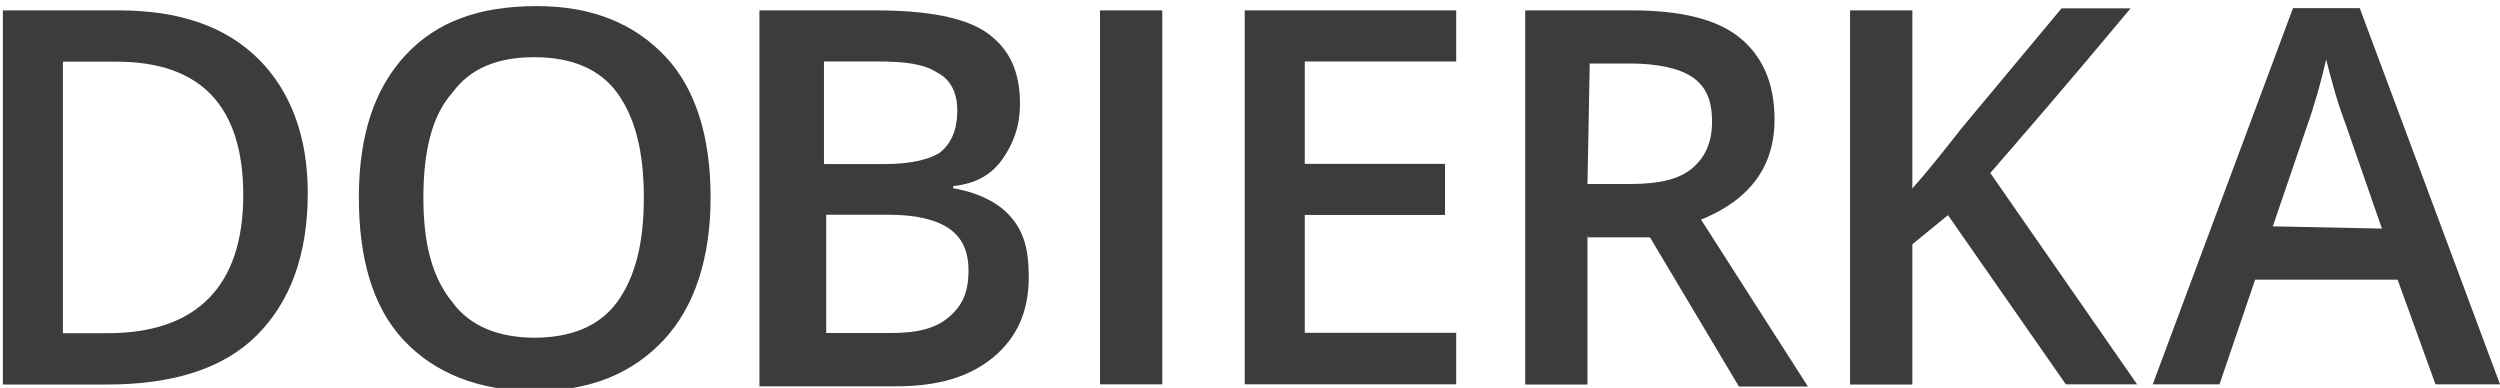 <?xml version="1.0" encoding="utf-8"?>
<!-- Generator: Adobe Illustrator 27.2.0, SVG Export Plug-In . SVG Version: 6.00 Build 0)  -->
<svg version="1.1" id="DOBIERKA" xmlns="http://www.w3.org/2000/svg" xmlns:xlink="http://www.w3.org/1999/xlink" x="0px" y="0px"
	 viewBox="0 0 1228.2 190.6" style="enable-background:new 0 0 1228.2 190.6;" xml:space="preserve">
<style type="text/css">
	.st0{fill:#3C3C3B;}
</style>
<g>
	<path class="st0" d="M151.2,94.8c0,30.6-8.7,53.6-25.1,70s-41.5,24.1-73.3,24.1H1.4V5.1h56.9c29.5,0,52.5,7.7,68.9,24.1
		C142.4,44.5,151.2,66.4,151.2,94.8z M119.5,95.9c0-43.7-20.8-65.6-62.3-65.6H30.9v133.4h21.9C96.5,163.7,119.5,140.7,119.5,95.9z"
		/>
	<path class="st0" d="M349.1,97c0,29.5-7.7,53.6-23,70s-36.1,25.1-63.4,25.1s-49.2-8.7-64.5-25.1s-21.9-40.5-21.9-70
		c0-30.6,7.7-53.6,23-70S235.4,3,263.8,3c27.3,0,48.1,8.7,63.4,25.1C341.4,43.4,349.1,66.4,349.1,97z M208,97
		c0,23,4.4,39.4,14.2,51.4c8.7,12,23,17.5,40.5,17.5s31.7-5.5,40.5-17.5c8.7-12,13.1-28.4,13.1-51.4s-4.4-39.4-13.1-51.4
		c-8.7-12-23-17.5-40.5-17.5c-18.6,0-31.7,5.5-40.5,17.5C212.4,56.5,208,74,208,97z"/>
	<path class="st0" d="M375.3,5.1H430c25.1,0,43.7,3.3,54.7,10.9c10.9,7.7,16.4,18.6,16.4,35c0,10.9-3.3,19.7-8.7,27.3
		s-13.1,12-24.1,13.1v1.1c13.1,2.2,23,7.7,28.4,14.2c6.6,7.7,8.7,16.4,8.7,29.5c0,16.4-5.5,29.5-17.5,39.4
		c-12,9.8-27.3,14.2-48.1,14.2h-66.7V5.1H375.3z M405.9,80.6h28.4c13.1,0,21.9-2.2,27.3-5.5c5.5-4.4,8.7-10.9,8.7-20.8
		c0-8.7-3.3-15.3-9.8-18.6c-6.6-4.4-16.4-5.5-29.5-5.5h-26.2v50.3C404.8,80.6,405.9,80.6,405.9,80.6z M405.9,105.7v57.9h31.7
		c13.1,0,21.9-2.2,28.4-7.7c6.6-5.5,9.8-12,9.8-23c0-9.8-3.3-16.4-9.8-20.8c-6.6-4.4-16.4-6.6-29.5-6.6H405.9z"/>
	<path class="st0" d="M540.4,188.8V5.1H571v183.7C571,188.8,540.4,188.8,540.4,188.8z"/>
	<path class="st0" d="M715.4,188.8H611.5V5.1h103.9v25.1H641v50.3h68.9v25.1H641v57.9h74.4V188.8z"/>
	<path class="st0" d="M779.9,115.6v73.3h-30.6V5.1h52.5c24.1,0,41.5,4.4,52.5,13.1s17.5,21.9,17.5,40.5c0,23-12,39.4-36.1,49.2
		l52.5,82h-33.9l-43.7-73.3h-30.6V115.6z M779.9,90.4h20.8c14.2,0,24.1-2.2,30.6-7.7c6.6-5.5,9.8-13.1,9.8-23
		c0-10.9-3.3-17.5-9.8-21.9c-6.6-4.4-17.5-6.6-30.6-6.6H781L779.9,90.4L779.9,90.4z"/>
	<path class="st0" d="M1049.9,188.8h-35L957,105.7L939.5,120v68.9h-30.6V5.1h30.6v87.5c8.7-9.8,16.4-19.7,24.1-29.5l49.2-59h33.9
		C1014.9,42.3,992,68.6,977.8,85L1049.9,188.8z"/>
	<path class="st0" d="M1196.5,188.8l-18.6-51.4h-70l-17.5,51.4h-32.8l68.9-184.8h32.8l68.9,184.8
		C1228.2,188.8,1196.5,188.8,1196.5,188.8z M1170.2,112.3L1152.7,62c-1.1-3.3-3.3-8.7-5.5-16.4s-3.3-12-4.4-16.4
		c-2.2,9.8-5.5,21.9-9.8,33.9l-16.4,48.1L1170.2,112.3L1170.2,112.3z"/>
</g>
</svg>
